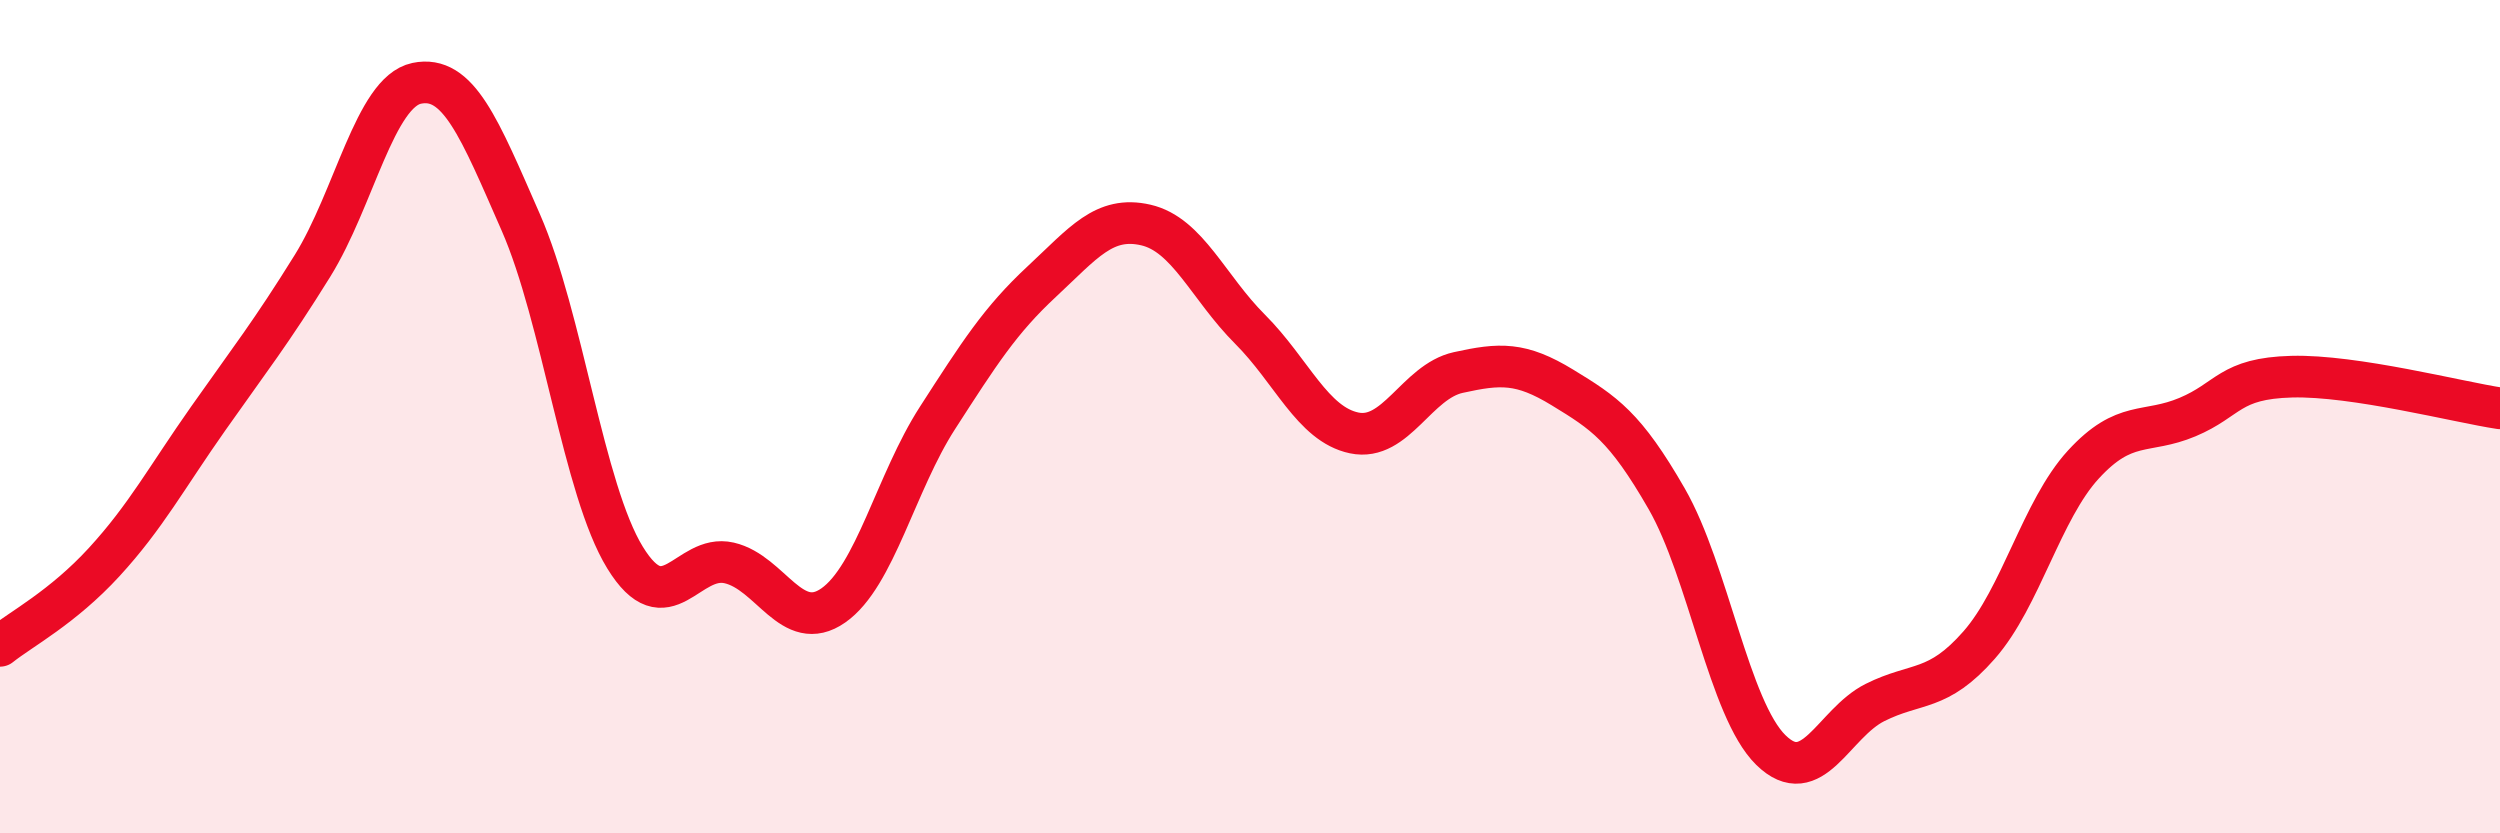 
    <svg width="60" height="20" viewBox="0 0 60 20" xmlns="http://www.w3.org/2000/svg">
      <path
        d="M 0,15.5 C 0.5,15.1 1.5,14.58 2.5,13.49 C 3.5,12.4 4,11.46 5,10.04 C 6,8.62 6.5,7.99 7.5,6.38 C 8.5,4.77 9,2.21 10,2 C 11,1.79 11.5,3.06 12.5,5.34 C 13.5,7.62 14,11.75 15,13.38 C 16,15.01 16.5,13.28 17.5,13.51 C 18.5,13.74 19,15.23 20,14.53 C 21,13.83 21.5,11.58 22.5,10.03 C 23.5,8.48 24,7.69 25,6.76 C 26,5.83 26.5,5.17 27.5,5.4 C 28.5,5.63 29,6.9 30,7.9 C 31,8.9 31.5,10.18 32.5,10.39 C 33.5,10.6 34,9.16 35,8.94 C 36,8.72 36.5,8.69 37.5,9.3 C 38.5,9.91 39,10.23 40,11.97 C 41,13.71 41.5,17.02 42.5,18 C 43.5,18.98 44,17.36 45,16.86 C 46,16.36 46.5,16.62 47.5,15.48 C 48.5,14.34 49,12.24 50,11.15 C 51,10.06 51.5,10.43 52.5,10.01 C 53.5,9.59 53.5,9.08 55,9.04 C 56.5,9 59,9.65 60,9.8L60 20L0 20Z"
        fill="#EB0A25"
        opacity="0.1"
        stroke-linecap="round"
        stroke-linejoin="round"
      />
      <path
        d="M 0,15.5 C 0.5,15.1 1.5,14.58 2.5,13.49 C 3.5,12.4 4,11.46 5,10.04 C 6,8.62 6.5,7.99 7.5,6.38 C 8.5,4.77 9,2.21 10,2 C 11,1.79 11.5,3.06 12.5,5.34 C 13.5,7.62 14,11.75 15,13.38 C 16,15.01 16.5,13.28 17.5,13.51 C 18.5,13.74 19,15.23 20,14.53 C 21,13.83 21.5,11.58 22.5,10.03 C 23.5,8.48 24,7.69 25,6.76 C 26,5.83 26.5,5.17 27.5,5.4 C 28.5,5.63 29,6.9 30,7.9 C 31,8.9 31.5,10.18 32.5,10.39 C 33.5,10.6 34,9.16 35,8.94 C 36,8.72 36.5,8.69 37.5,9.3 C 38.5,9.91 39,10.23 40,11.97 C 41,13.71 41.5,17.02 42.5,18 C 43.5,18.98 44,17.36 45,16.86 C 46,16.36 46.5,16.62 47.5,15.48 C 48.5,14.34 49,12.24 50,11.15 C 51,10.06 51.5,10.43 52.5,10.01 C 53.5,9.59 53.5,9.08 55,9.04 C 56.5,9 59,9.65 60,9.8"
        stroke="#EB0A25"
        stroke-width="1"
        fill="none"
        stroke-linecap="round"
        stroke-linejoin="round"
      />
    </svg>
  